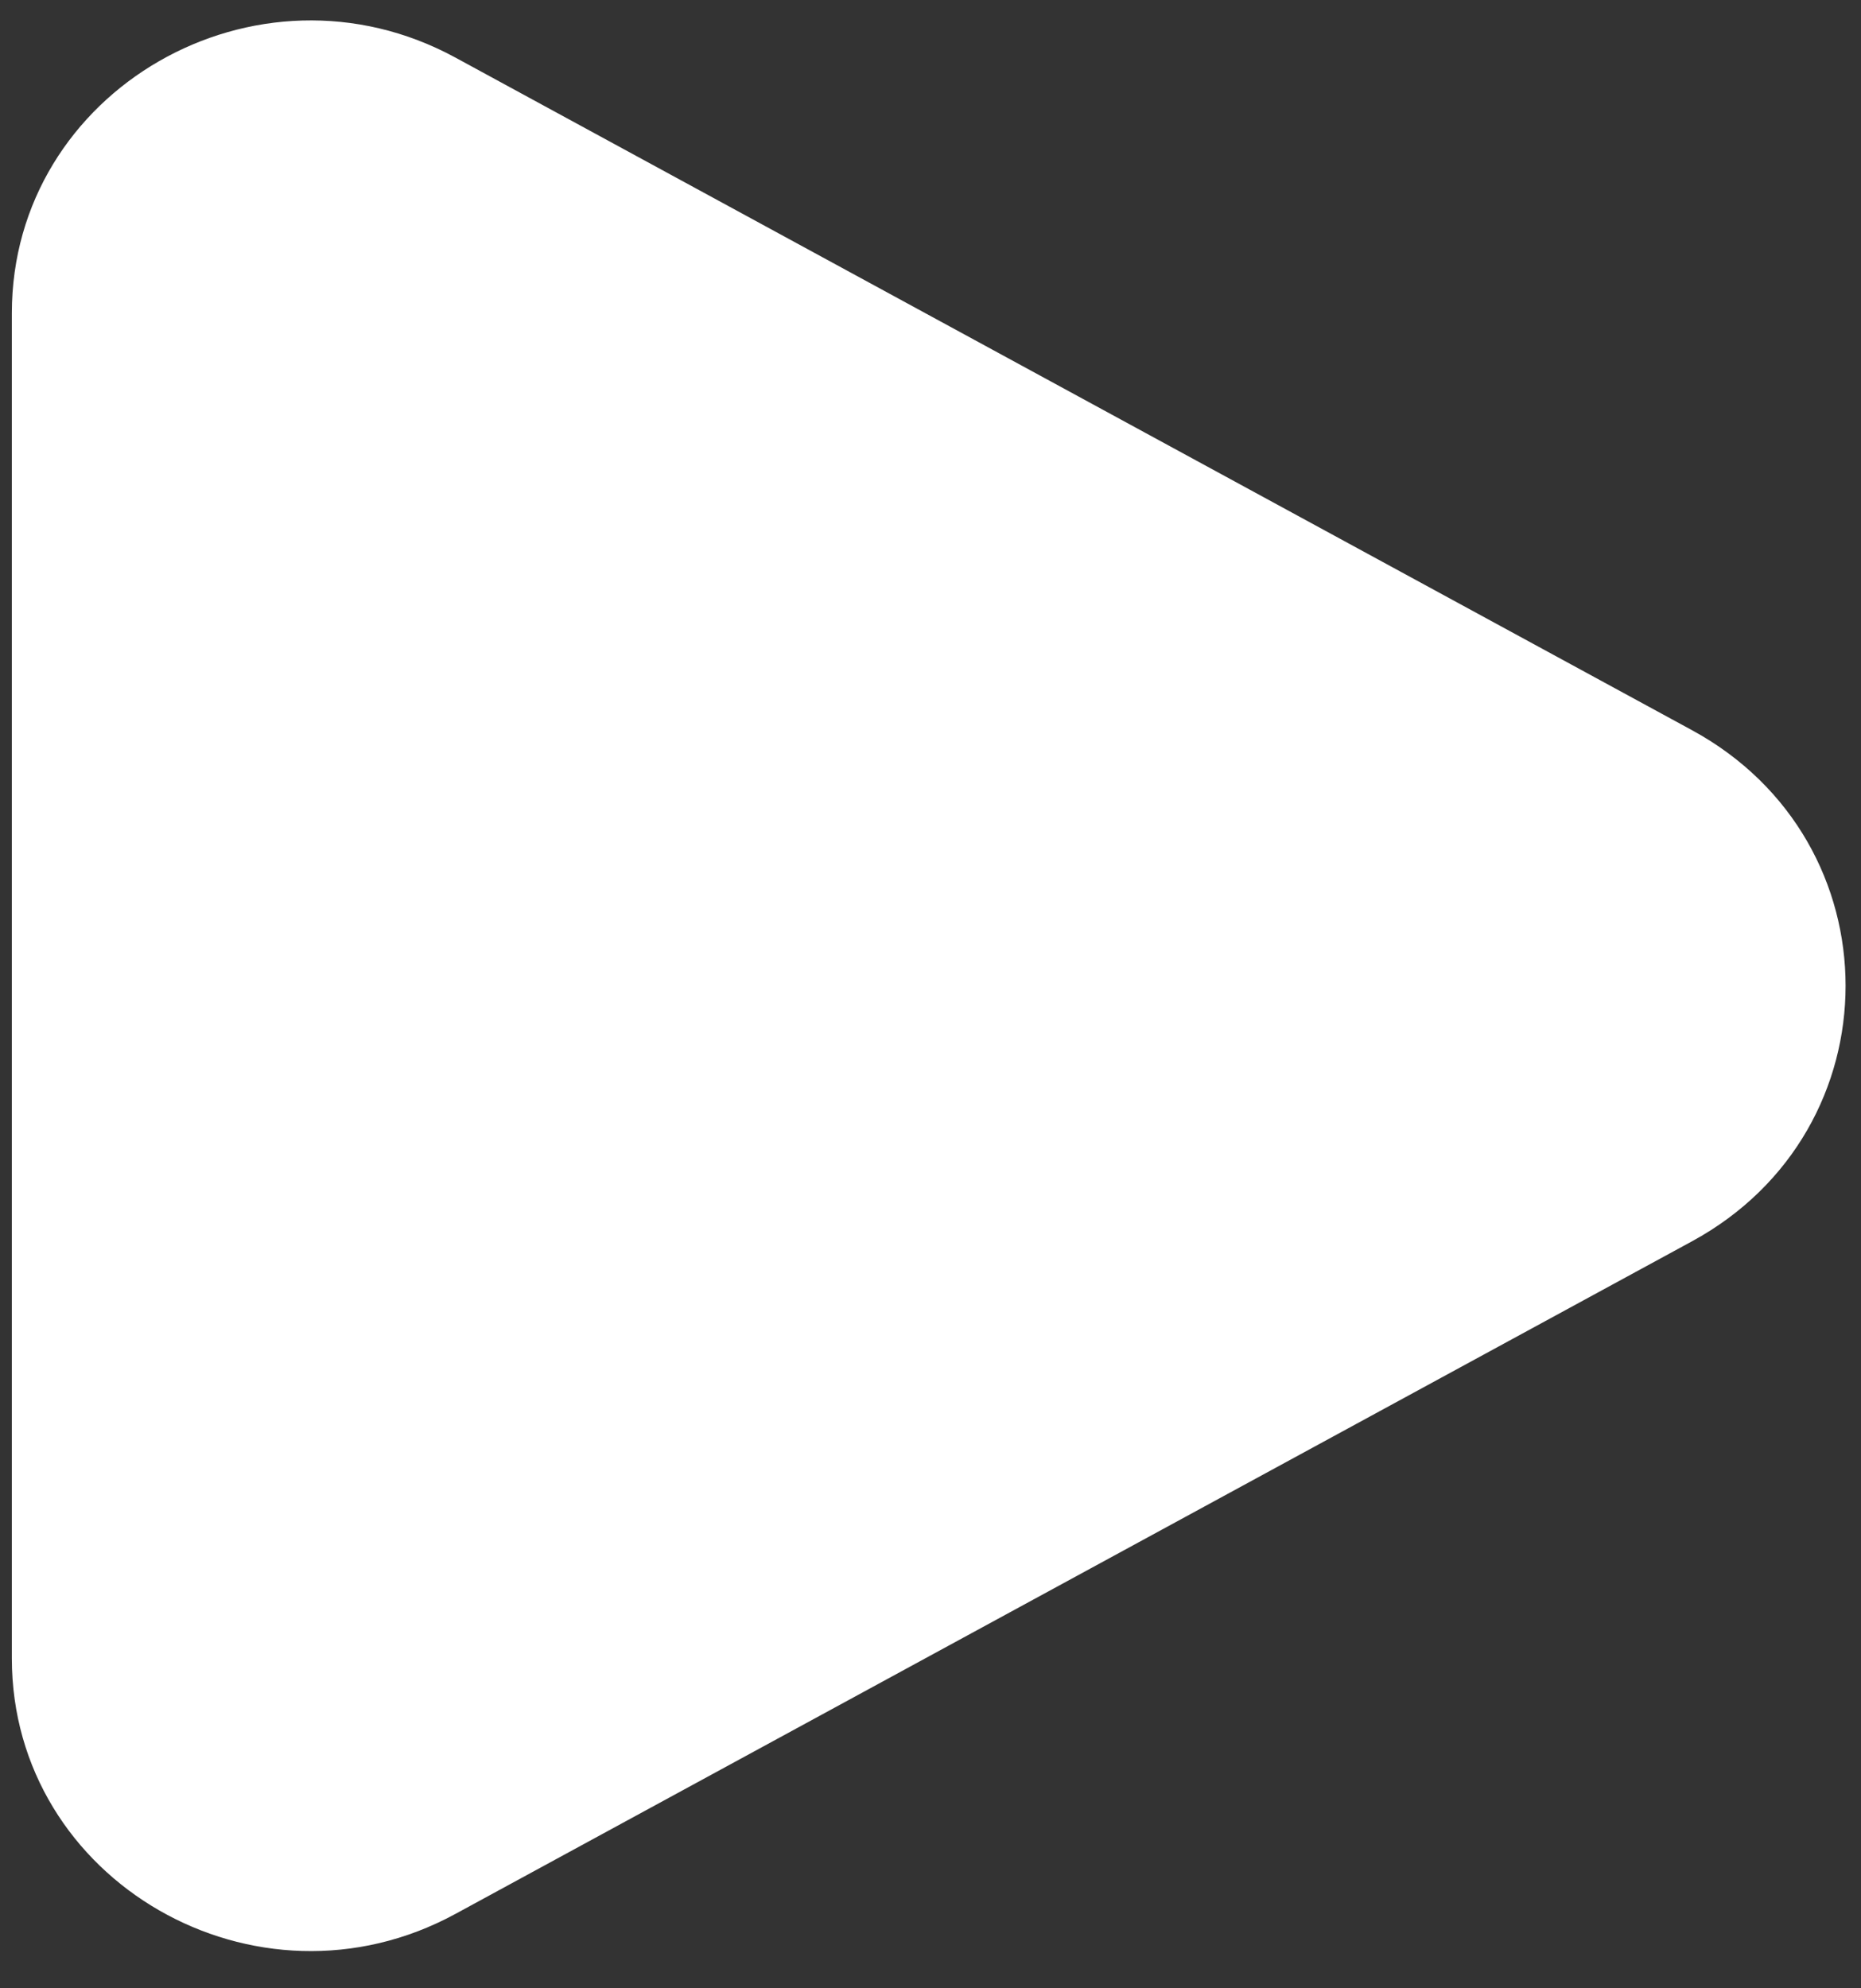 <?xml version="1.0" encoding="UTF-8"?> <svg xmlns="http://www.w3.org/2000/svg" width="44" height="47" viewBox="0 0 44 47" fill="none"><rect x="0" y="0" width="44" height="47" fill="#333333" stroke="none"/><path d="M40.004 17.26C44.846 19.893 44.846 26.709 40.004 29.342L10.769 45.24C6.063 47.799 0.28 44.468 0.28 39.199L0.28 7.403C0.28 2.133 6.063 -1.197 10.769 1.362L40.004 17.26Z" fill="white"></path></svg> 